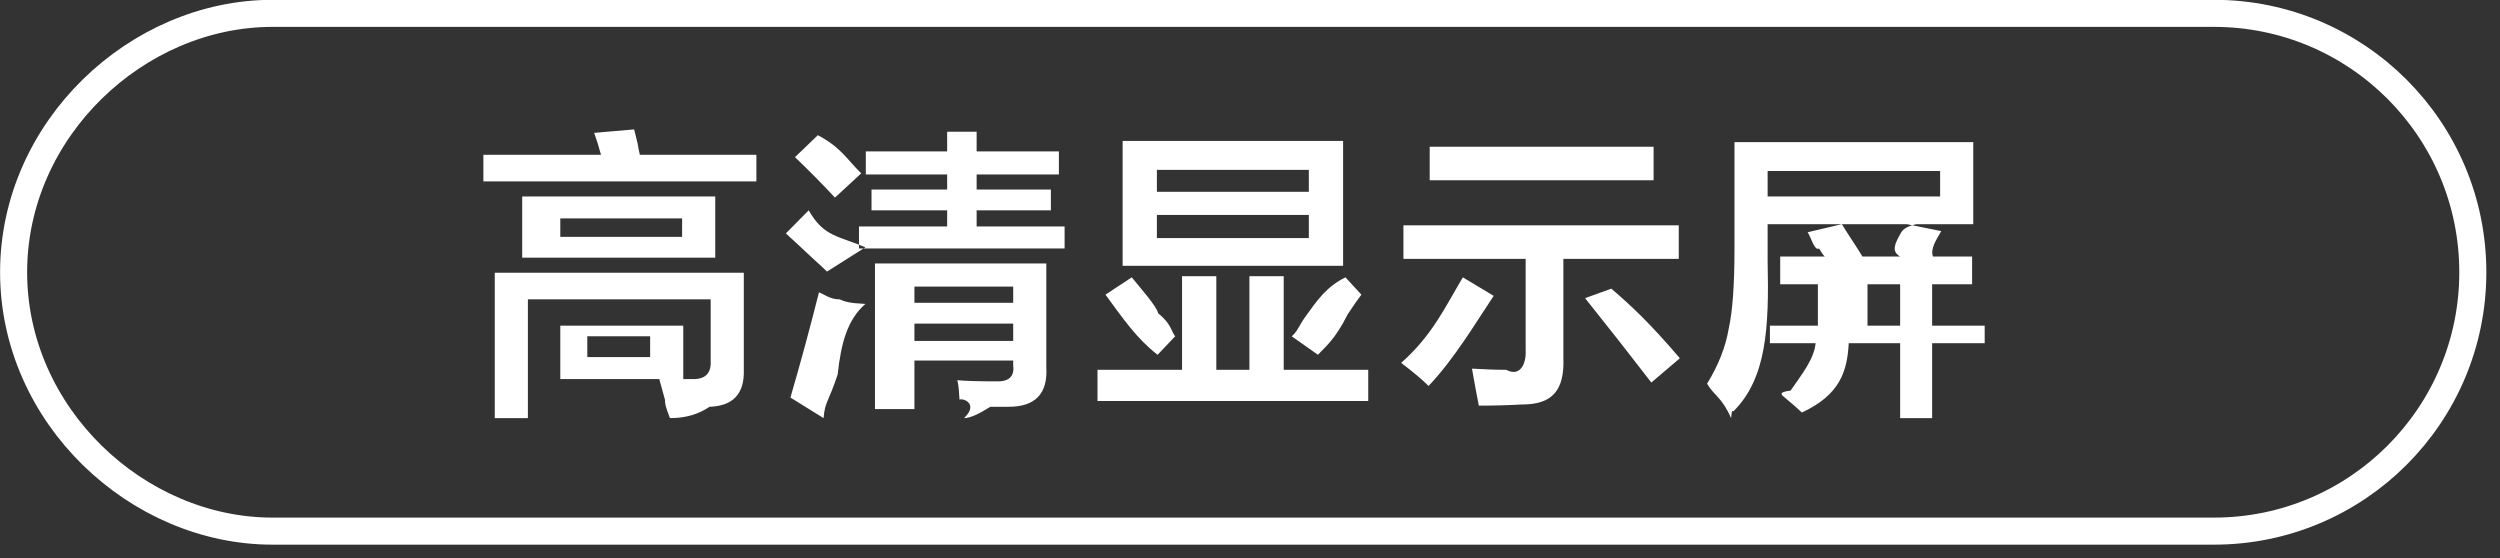 <svg 
 xmlns="http://www.w3.org/2000/svg"
 xmlns:xlink="http://www.w3.org/1999/xlink"
 width="135.194px" height="30.194px">
<rect width="100%" height="100%" fill="#333333" stroke="none"/>
<defs>
<linearGradient id="PSgrad_0" x1="0%" x2="0%" y1="100%" y2="0%">
  <stop offset="0%" stop-color="rgb(146,182,194)" stop-opacity="1" />
  <stop offset="100%" stop-color="rgb(255,255,255)" stop-opacity="1" />
</linearGradient>

</defs>
<path fill-rule="evenodd"  fill="rgb(255, 255, 255)"
 d="M107.327,17.61 L107.327,18.560 L104.485,18.560 L104.485,22.61 L102.755,22.61 L102.755,18.560 L99.975,18.560 C99.892,20.103 99.49,21.352 97.442,22.310 C97.277,22.144 96.968,21.873 96.516,21.498 C96.309,21.331 96.165,21.206 96.83,21.123 C97.401,20.289 98.101,19.436 98.184,18.560 L95.712,18.560 L95.712,17.61 L98.307,17.61 L98.307,15.373 L96.269,15.373 L96.269,13.873 L98.678,13.873 C98.595,13.790 98.493,13.645 98.369,13.436 C98.122,13.60 97.915,12.770 97.751,12.560 L99.604,12.123 C99.728,12.332 99.913,12.623 100.161,12.998 C100.408,13.373 100.593,13.665 100.716,13.873 L102.76,13.873 C102.240,13.582 102.487,13.145 102.817,12.560 C102.941,12.353 103.23,12.207 103.64,12.123 L99.604,12.123 L95.589,12.123 L95.589,14.123 C95.671,17.748 95.53,20.456 93.736,22.248 C93.694,22.206 93.653,22.144 93.612,22.61 C93.118,21.477 92.685,21.39 92.315,20.748 C92.932,19.748 93.323,18.748 93.489,17.748 C93.694,16.832 93.797,15.395 93.797,13.436 L93.797,7.686 L106.709,7.686 L106.709,12.123 L103.126,12.123 L104.979,12.498 C104.691,12.998 104.382,13.457 104.53,13.873 L106.647,13.873 L106.647,15.373 L104.485,15.373 L104.485,17.61 L107.327,17.61 ZM102.755,15.373 L100.99,15.373 L100.99,17.61 L102.755,17.61 L102.755,15.373 ZM104.917,10.623 L104.917,9.248 L95.589,9.248 L95.589,10.623 L104.917,10.623 ZM85.717,16.123 L87.138,15.61 C88.3,16.61 89.238,17.498 90.844,19.373 L89.300,20.686 C88.146,19.186 86.952,17.665 85.717,16.123 ZM84.543,19.311 C84.625,21.18 83.884,21.873 82.319,21.873 C81.578,21.914 80.795,21.936 79.971,21.936 C79.848,21.310 79.724,20.644 79.601,19.935 C80.53,19.977 80.671,19.998 81.454,19.998 C82.195,20.40 82.545,19.686 82.504,18.936 L82.504,13.998 L75.894,13.998 L75.894,12.185 L90.783,12.185 L90.783,13.998 L84.543,13.998 L84.543,19.311 ZM77.315,7.936 L89.423,7.936 L89.423,9.748 L77.315,9.748 L77.315,7.936 ZM80.775,15.998 C79.827,17.415 78.653,19.40 77.253,20.873 C76.923,20.539 76.429,20.123 75.771,19.623 C77.47,18.123 78.159,16.582 79.107,14.998 L80.775,15.998 ZM59.350,19.998 L63.922,19.998 L63.922,14.935 L65.775,14.935 L65.775,19.998 L67.566,19.998 L67.566,14.935 L69.420,14.935 L69.420,19.998 L73.991,19.998 L73.991,21.686 L59.350,21.686 L59.350,19.998 ZM71.273,19.186 L69.852,18.185 C70.16,17.936 70.263,17.582 70.594,17.123 C71.252,16.207 71.746,15.498 72.76,14.998 L73.621,15.935 C73.456,16.144 73.209,16.498 72.879,16.998 C72.179,18.40 71.644,18.770 71.273,19.186 ZM62.624,16.936 C63.35,17.519 63.344,17.936 63.551,18.185 L62.6,19.186 C61.471,18.311 60.729,17.227 59.782,15.935 L61.203,14.998 C61.532,15.415 62.6,16.61 62.624,16.936 ZM60.709,7.623 L72.632,7.623 L72.632,14.373 L60.709,14.373 L60.709,7.623 ZM62.562,12.873 L70.779,12.873 L70.779,11.623 L62.562,11.623 L62.562,12.873 ZM62.562,10.373 L70.779,10.373 L70.779,9.186 L62.562,9.186 L62.562,10.373 ZM46.451,12.248 L51.22,12.248 L51.22,11.373 L47.130,11.373 L47.130,10.248 L51.22,10.248 L51.22,9.435 L46.821,9.435 L46.821,8.186 L51.22,8.186 L51.22,7.123 L52.814,7.123 L52.814,8.186 L57.262,8.186 L57.262,9.435 L52.814,9.435 L52.814,10.248 L56.829,10.248 L56.829,11.373 L52.814,11.373 L52.814,12.248 L57.571,12.248 L57.571,13.436 L46.451,13.436 L46.451,12.248 ZM42.991,8.498 L44.227,7.311 C45.50,7.977 45.833,8.665 46.574,9.373 L45.153,10.686 C44.453,9.935 43.732,9.207 42.991,8.498 ZM46.80,13.373 L44.721,14.686 C44.556,14.520 44.309,14.290 43.980,13.998 C43.362,13.415 42.868,12.957 42.497,12.623 L43.732,11.373 C44.556,12.82 45.339,12.748 46.80,13.373 ZM26.14,8.373 L32.501,8.373 C32.378,7.915 32.254,7.520 32.131,7.185 L34.293,6.998 C34.333,7.165 34.395,7.415 34.478,7.748 C34.519,7.998 34.560,8.207 34.602,8.373 L40.903,8.373 L40.903,9.810 L26.14,9.810 L26.14,8.373 ZM38.679,10.623 L38.679,13.935 L28.239,13.935 L28.239,10.623 L38.679,10.623 ZM30.30,12.811 L36.887,12.811 L36.887,11.811 L30.30,11.811 L30.30,12.811 ZM40.223,19.998 C40.264,21.289 39.646,21.956 38.370,21.998 C37.793,22.39 37.11,22.61 36.23,22.61 C35.981,21.976 35.961,21.831 35.961,21.623 C35.837,21.164 35.734,20.789 35.652,20.498 L30.30,20.498 L30.30,17.61 L36.949,17.61 L36.949,20.498 L37.382,20.498 C38.123,20.539 38.472,20.207 38.432,19.498 L38.432,16.186 L28.547,16.186 L28.547,22.61 L26.756,22.61 L26.756,14.748 L40.223,14.748 L40.223,19.998 ZM35.158,18.185 L31.760,18.185 L31.760,19.311 L35.158,19.311 L35.158,18.185 ZM45.400,16.186 C45.688,16.310 45.915,16.395 46.80,16.436 C45.833,17.270 45.482,18.540 45.30,20.248 C44.783,21.81 44.618,21.686 44.536,22.61 L42.744,21.498 C43.279,19.665 43.794,17.770 44.288,15.810 C44.536,15.895 44.906,16.20 45.400,16.186 ZM56.582,19.873 C56.664,21.289 55.985,21.998 54.544,21.998 C54.379,21.998 54.49,21.998 53.555,21.998 C52.937,22.39 52.463,22.61 52.134,22.61 C52.93,21.852 52.11,21.518 51.887,21.61 C51.846,20.852 51.804,20.686 51.764,20.561 C52.216,20.601 52.896,20.623 53.802,20.623 C54.544,20.664 54.873,20.373 54.791,19.748 L54.791,19.498 L49.45,19.498 L49.45,22.123 L47.316,22.123 L47.316,14.248 L56.582,14.248 L56.582,19.873 ZM54.791,15.498 L49.45,15.498 L49.45,16.373 L54.791,16.373 L54.791,15.498 ZM54.791,17.498 L49.45,17.498 L49.45,18.436 L54.791,18.436 L54.791,17.498 Z"/>
<path fill-rule="evenodd"  stroke="rgb(255, 255, 255)" stroke-width="1.463px" stroke-linecap="butt" stroke-linejoin="miter" fill="none"
 d="M14.736,0.722 L119.724,0.722 C127.456,0.722 133.724,6.990 133.724,14.723 C133.724,22.454 127.456,28.722 119.724,28.722 L14.736,28.722 C7.4,28.722 0.736,22.454 0.736,14.723 C0.736,6.990 7.4,0.722 14.736,0.722 Z"/>
</svg>

